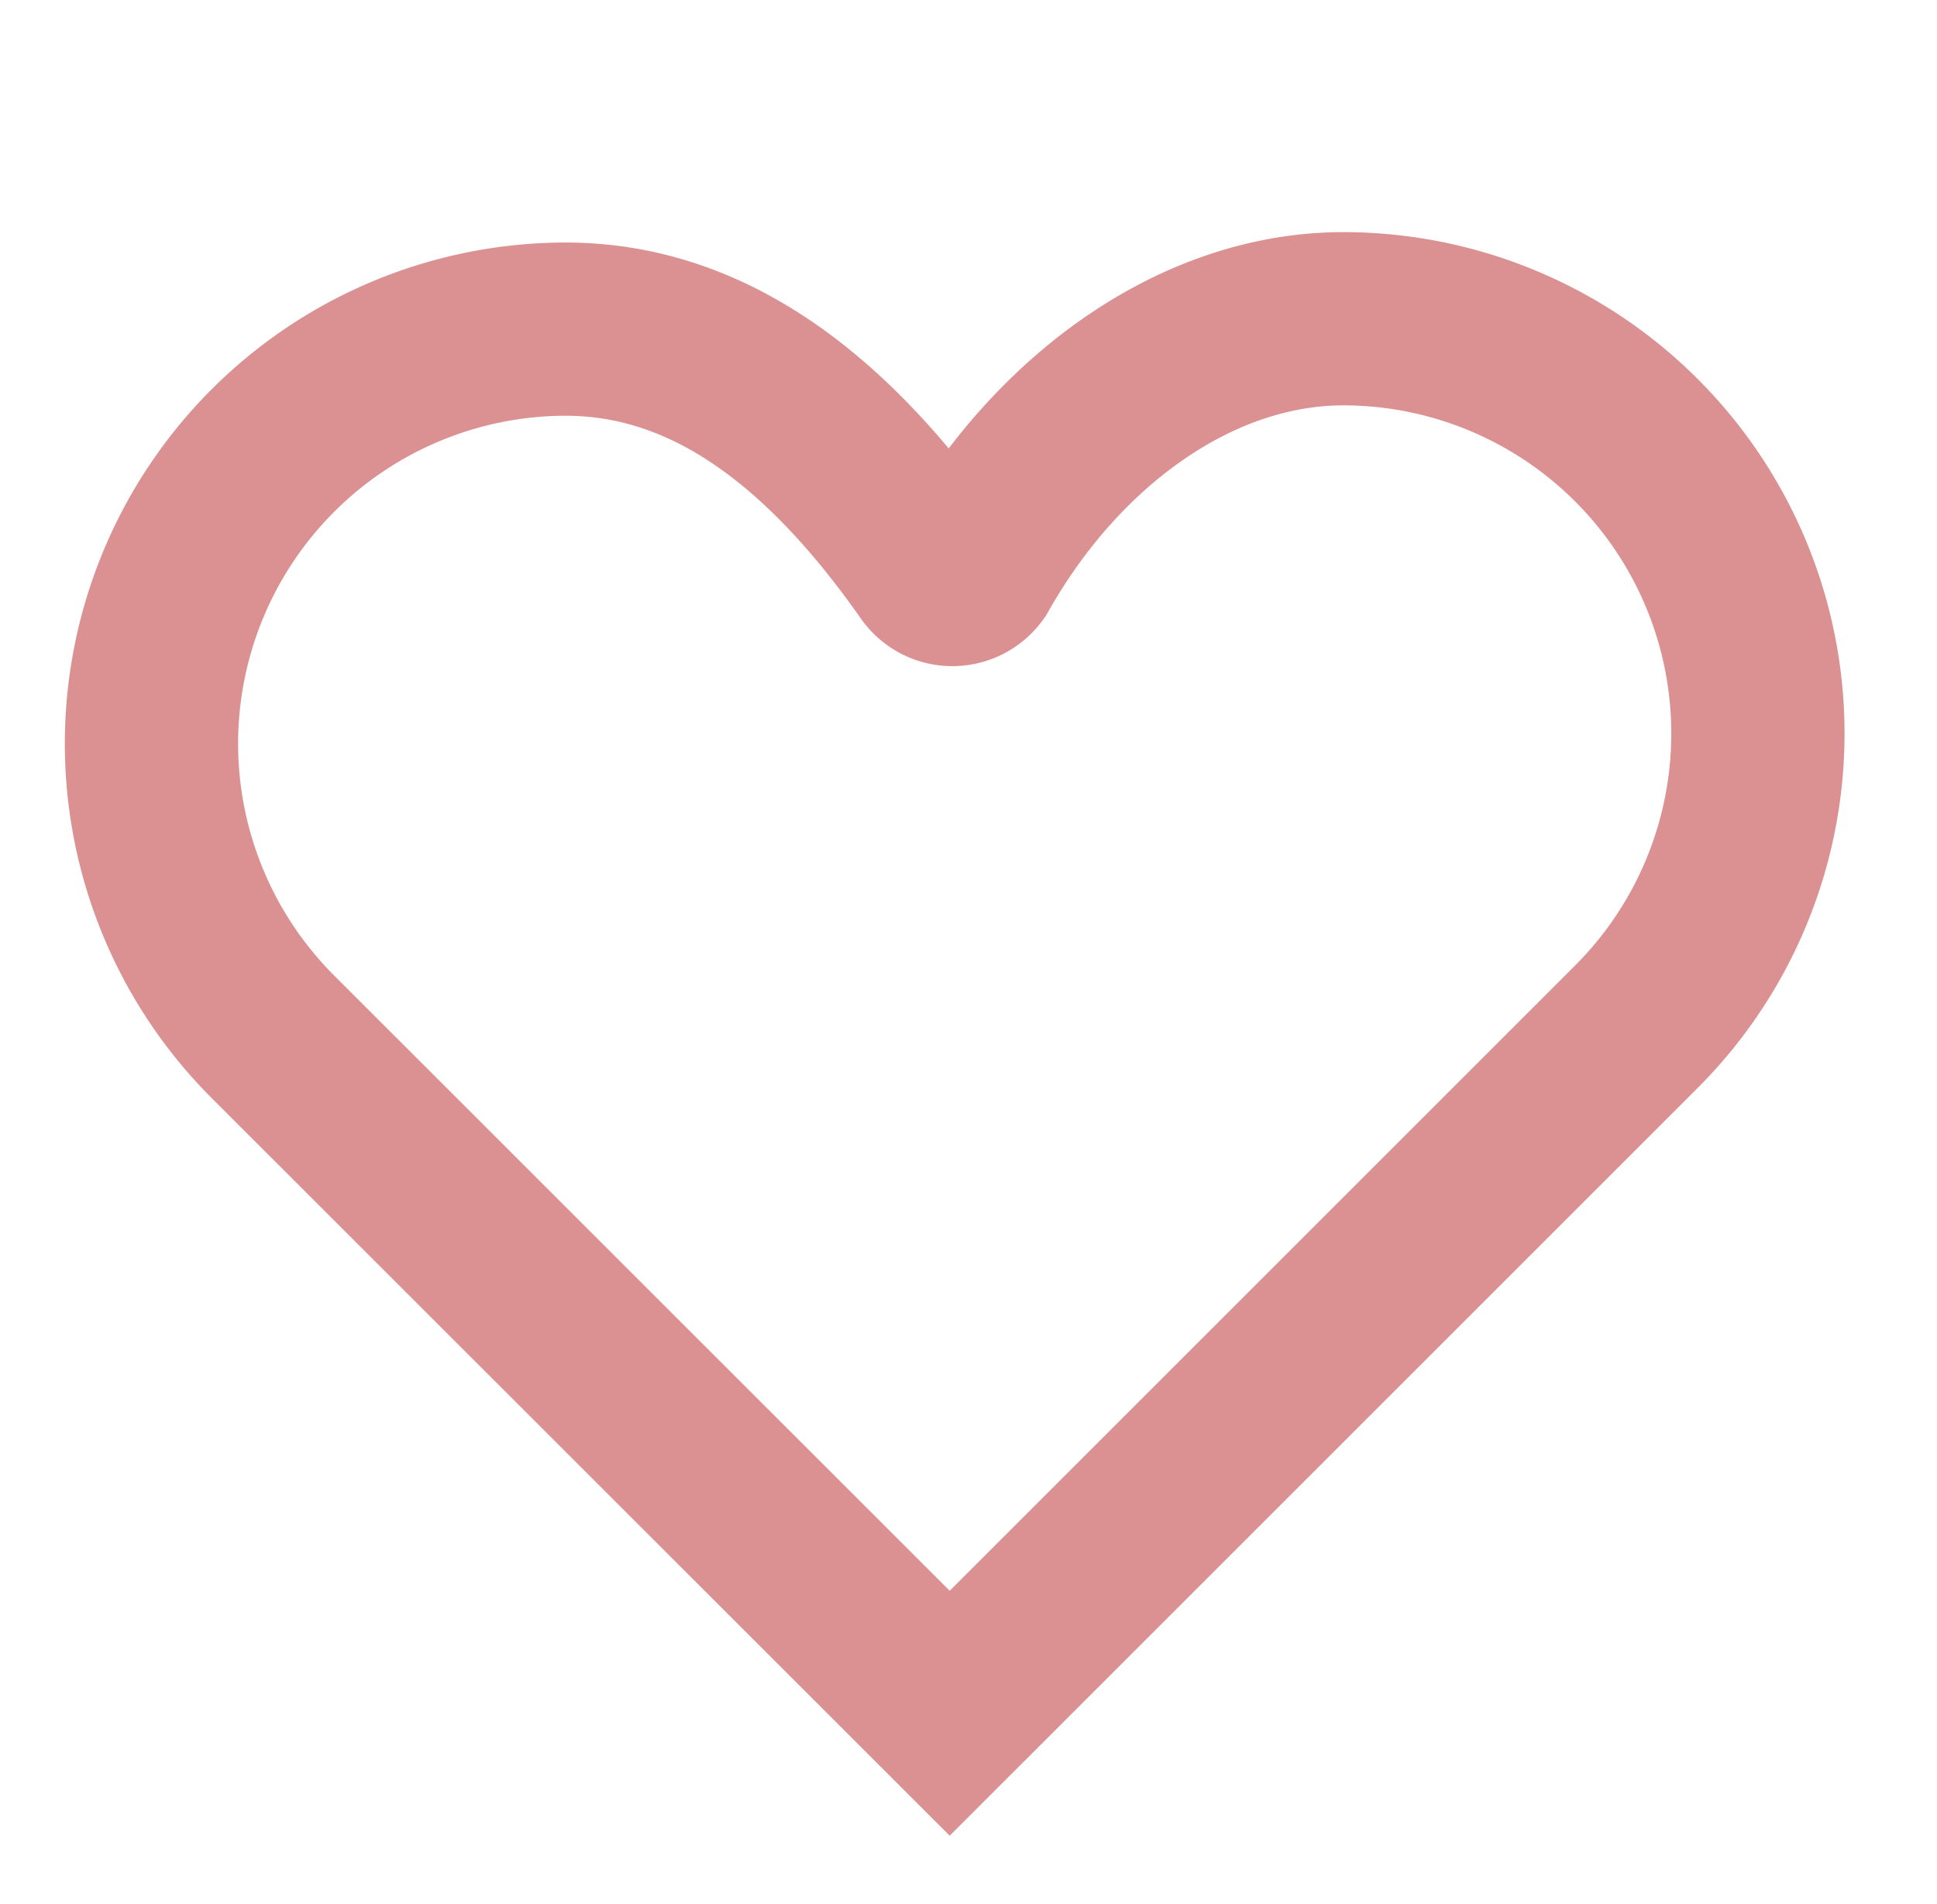 <svg id="Layer_1" data-name="Layer 1" xmlns="http://www.w3.org/2000/svg" viewBox="0 0 111.79 109.89"><defs><style>.cls-1{fill:none;stroke:#db9191;stroke-miterlimit:10;stroke-width:10px;}</style></defs><title>heart</title><path class="cls-1" d="M56.15,32.84a1.45,1.45,0,0,1-2.37,0C47.75,24.24,40.9,19,32.63,19A23.93,23.93,0,0,0,15.71,59.81h0L54.81,98.9l0,0L94.45,59.26h0A23.94,23.94,0,0,0,77.53,18.4C69.09,18.4,61,24.24,56.15,32.84Z"/></svg>
